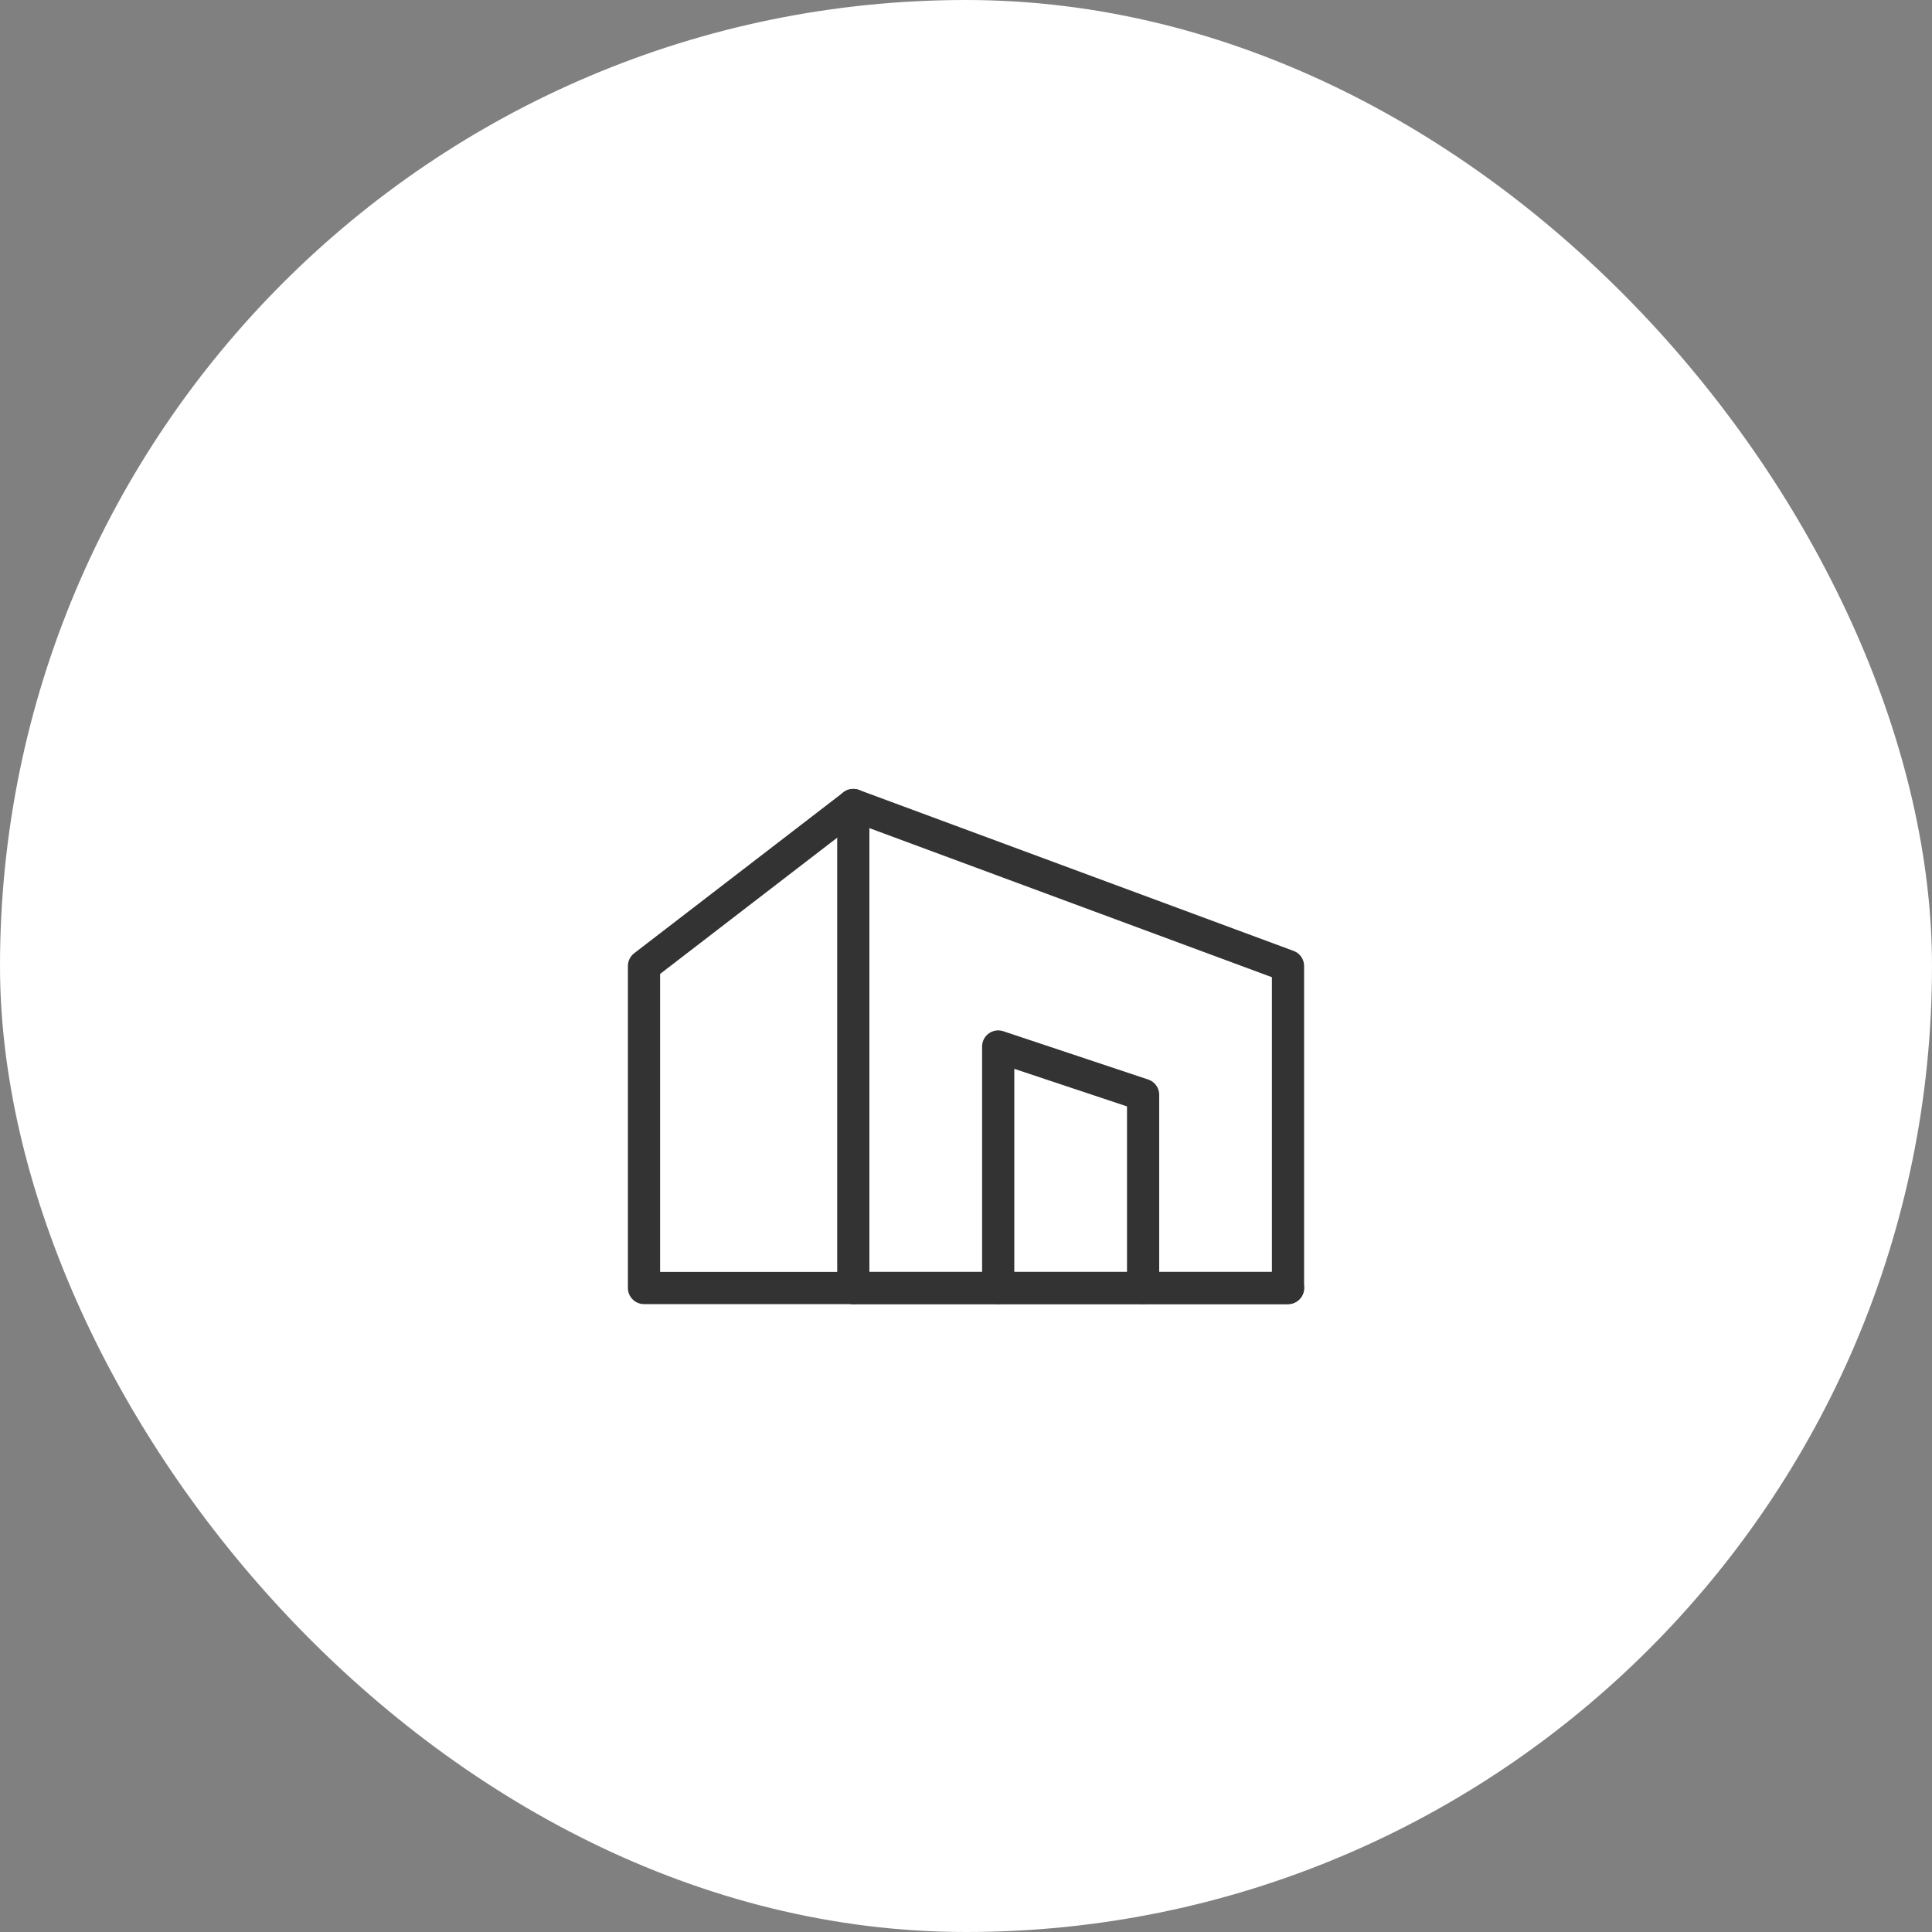 <?xml version="1.0" encoding="UTF-8"?>
<svg xmlns="http://www.w3.org/2000/svg" width="120" height="120" viewBox="0 0 120 120" fill="none">
  <rect x="0" y="0" width="120" height="120" fill="#808080" stroke="none"/>
  <rect width="120" height="120" rx="60" fill="white"></rect>
  <path fill-rule="evenodd" clip-rule="evenodd" d="M53 50L80 60V80H53V50Z" stroke="#333333" stroke-width="2" stroke-linecap="round" stroke-linejoin="round"></path>
  <path d="M53 50L40 60V80H53" stroke="#333333" stroke-width="2" stroke-linecap="round" stroke-linejoin="round"></path>
  <path d="M71 80V68L62 65V80" stroke="#333333" stroke-width="2" stroke-linecap="round" stroke-linejoin="round"></path>
  <path d="M80 80H53" stroke="#333333" stroke-width="2" stroke-linecap="round" stroke-linejoin="round"></path>
</svg>
